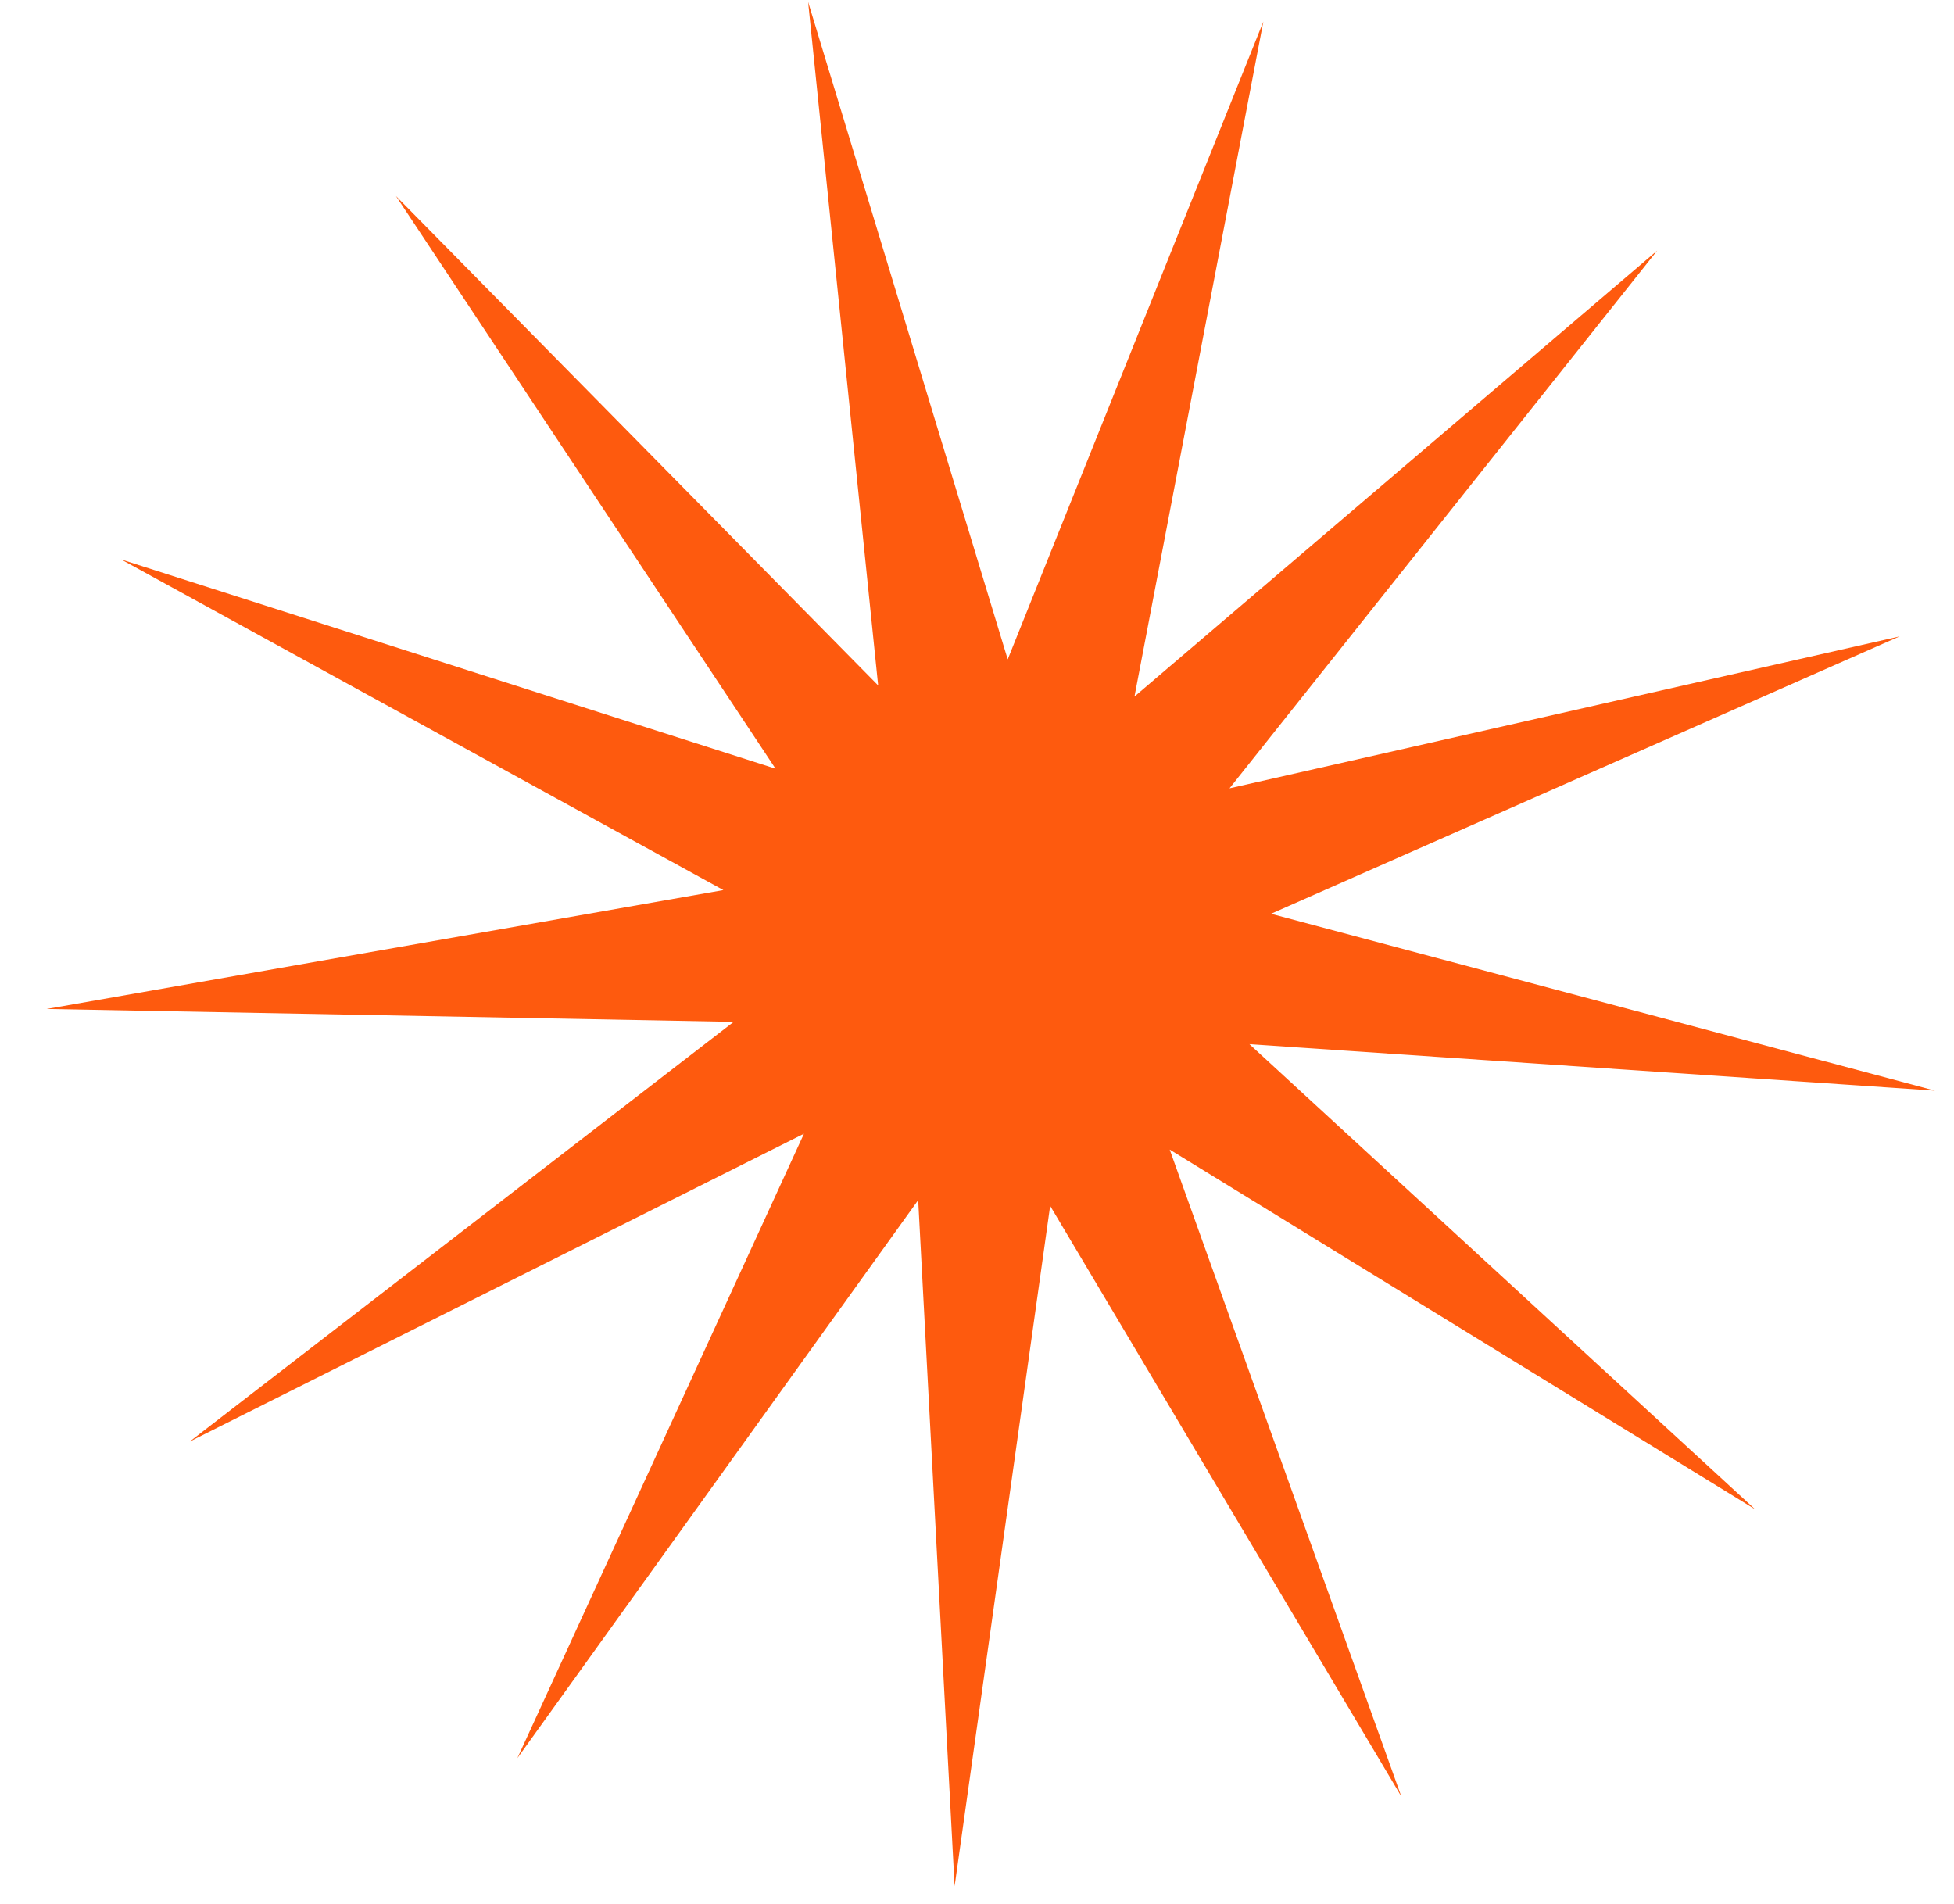 <svg width="39" height="38" viewBox="0 0 39 38" fill="none" xmlns="http://www.w3.org/2000/svg">
<path d="M25.215 0.431L22.643 13.902L33.077 5.001L24.54 15.734L37.914 12.702L25.368 18.238L38.619 21.768L24.937 20.84L35.03 30.124L23.346 22.944L27.969 35.855L20.96 24.067L19.053 37.647L18.326 23.953L10.326 35.091L16.046 22.628L3.786 28.772L14.643 20.395L0.932 20.138L14.438 17.765L2.417 11.166L15.479 15.342L7.902 3.912L17.527 13.68L16.129 0.038L20.113 13.16L25.215 0.431Z" fill="#FE5A0E"/>
</svg>
